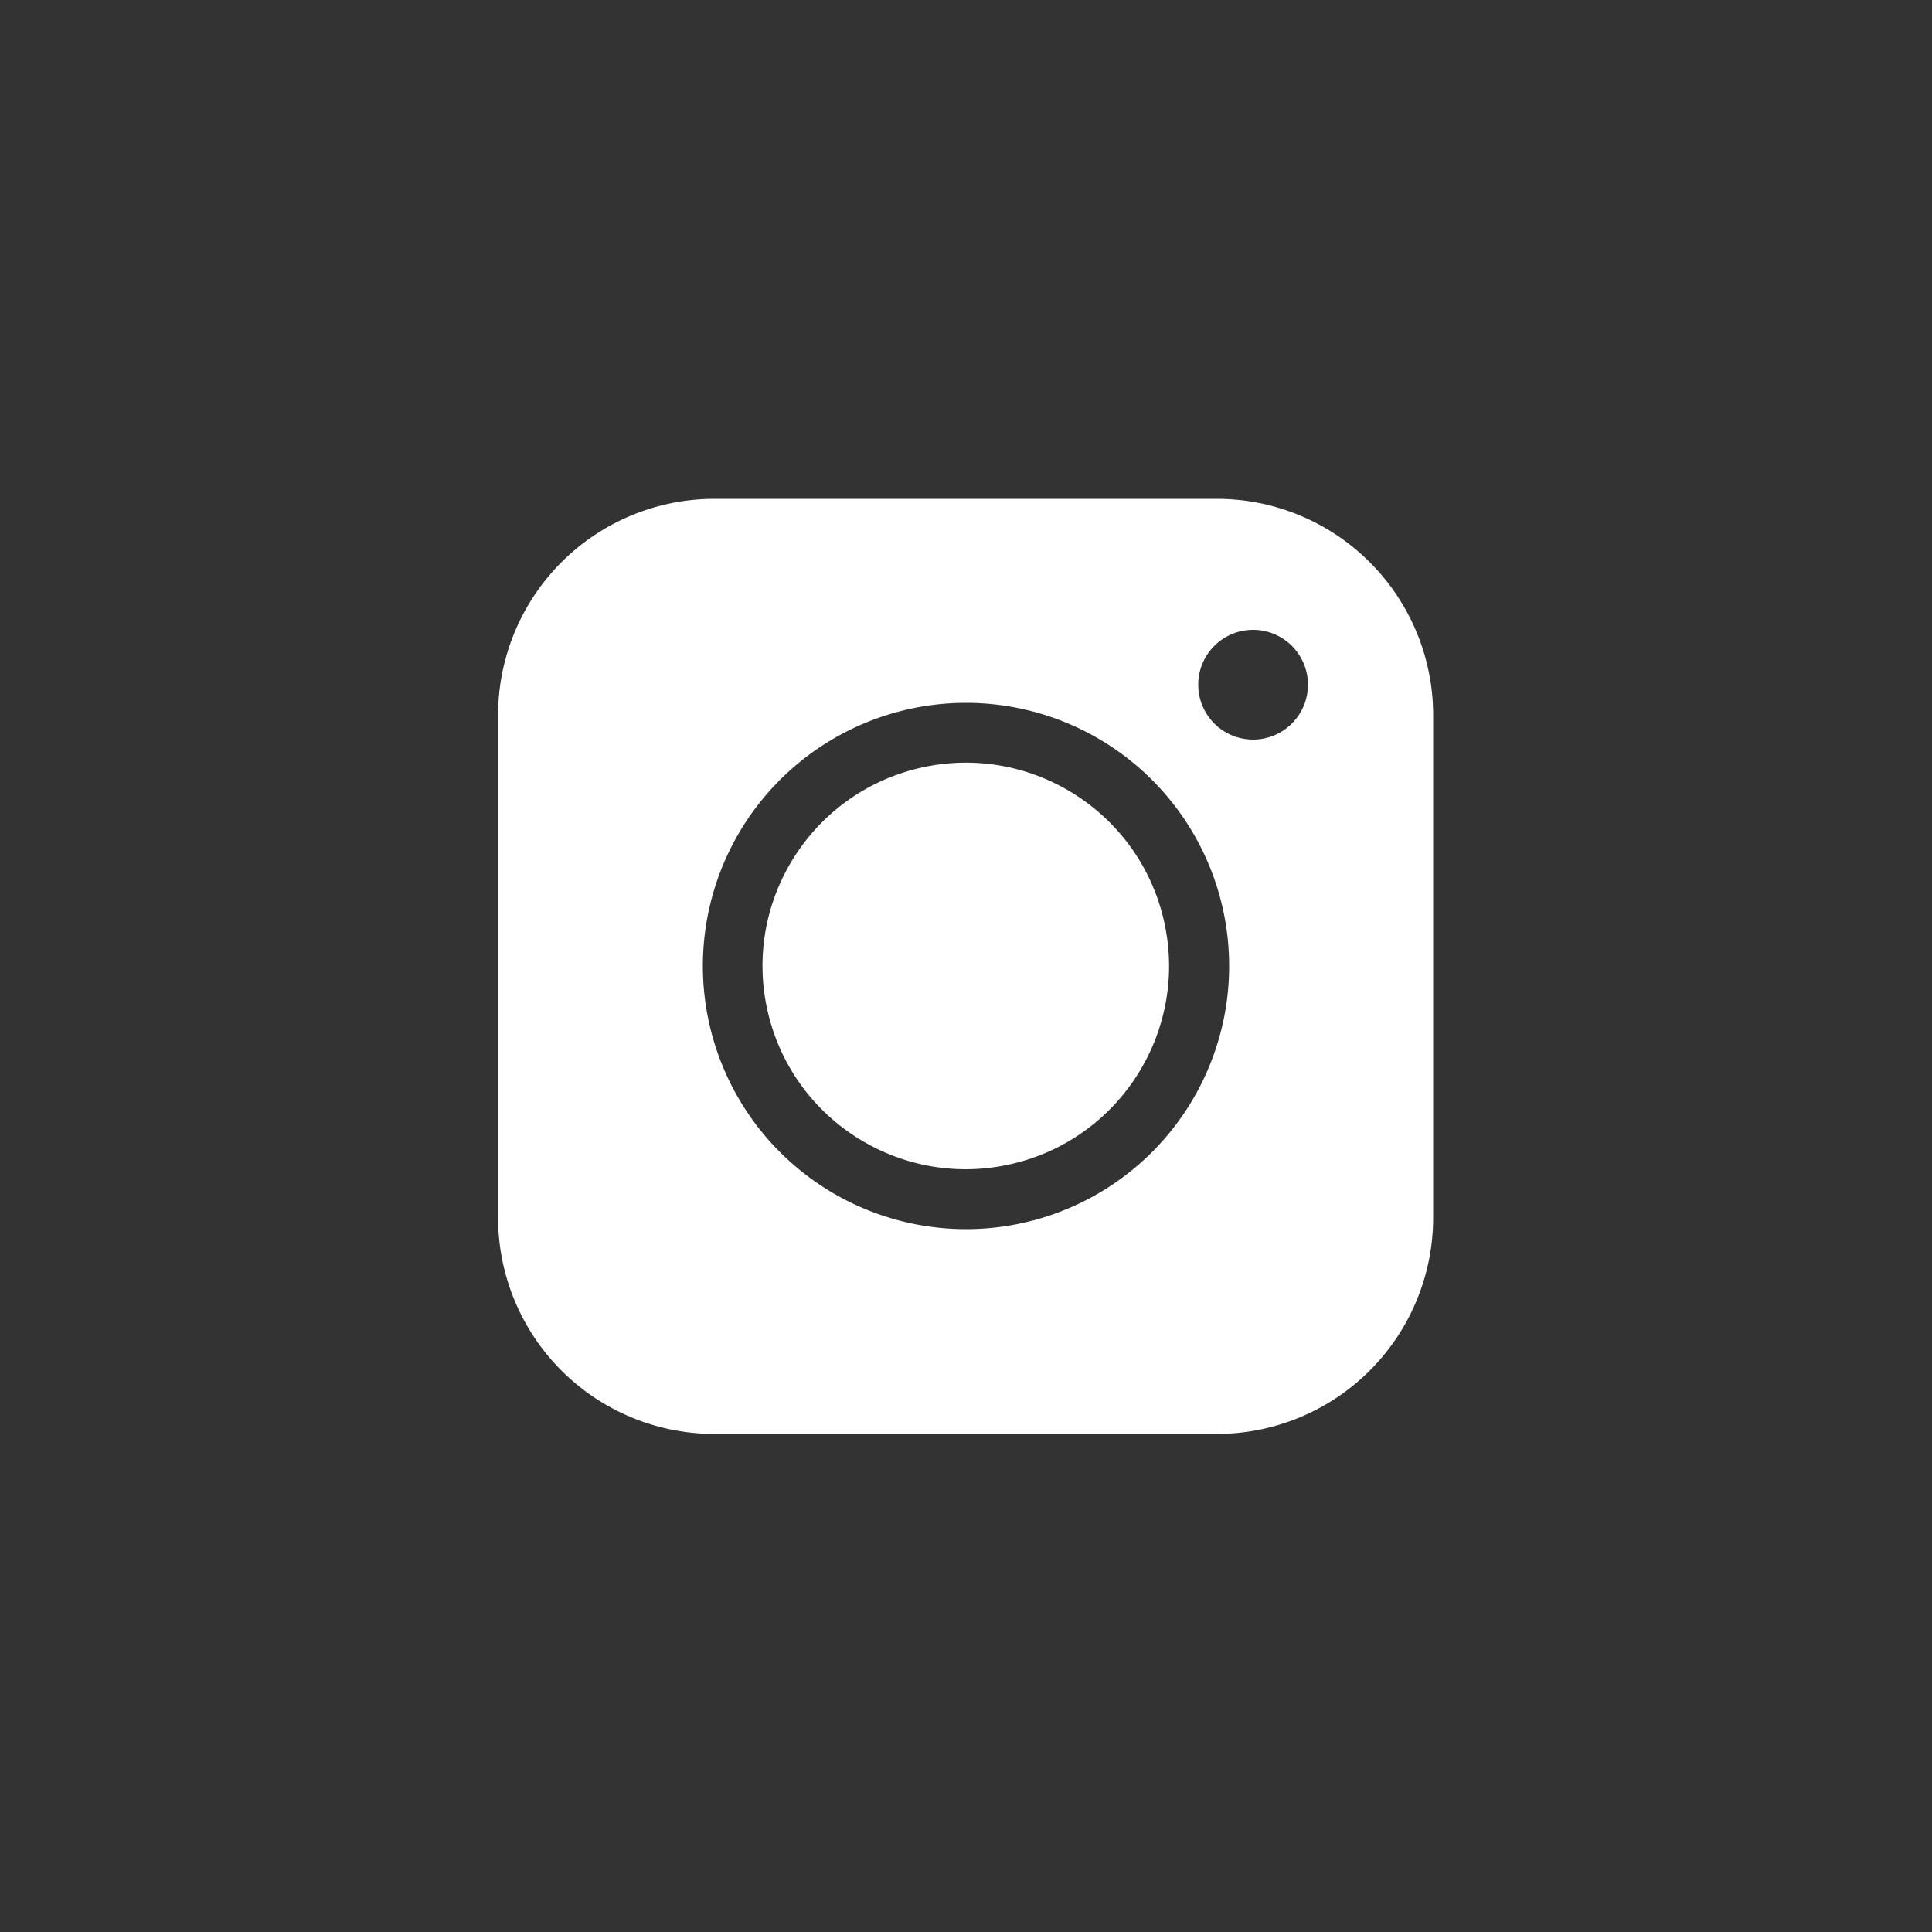 <svg id="Ebene_1" data-name="Ebene 1" xmlns="http://www.w3.org/2000/svg" viewBox="0 0 50 50"><rect x="0" y="0" width="50" height="50" fill="#333333" stroke="none"/><defs><style>.cls-1{fill:#fff;}</style></defs><path class="cls-1" d="M31.49,12.91h-13a5.6,5.6,0,0,0-5.6,5.6v13a5.6,5.6,0,0,0,5.6,5.6h13a5.6,5.6,0,0,0,5.6-5.6v-13A5.6,5.6,0,0,0,31.49,12.91ZM25,31.81A6.81,6.81,0,1,1,31.81,25,6.81,6.81,0,0,1,25,31.81Zm7.43-12.67a1.42,1.42,0,1,1,1.42-1.42A1.42,1.42,0,0,1,32.43,19.14Z"/><circle class="cls-1" cx="25" cy="25" r="5.26" transform="translate(-5.08 6.41) rotate(-13.28)"/></svg>